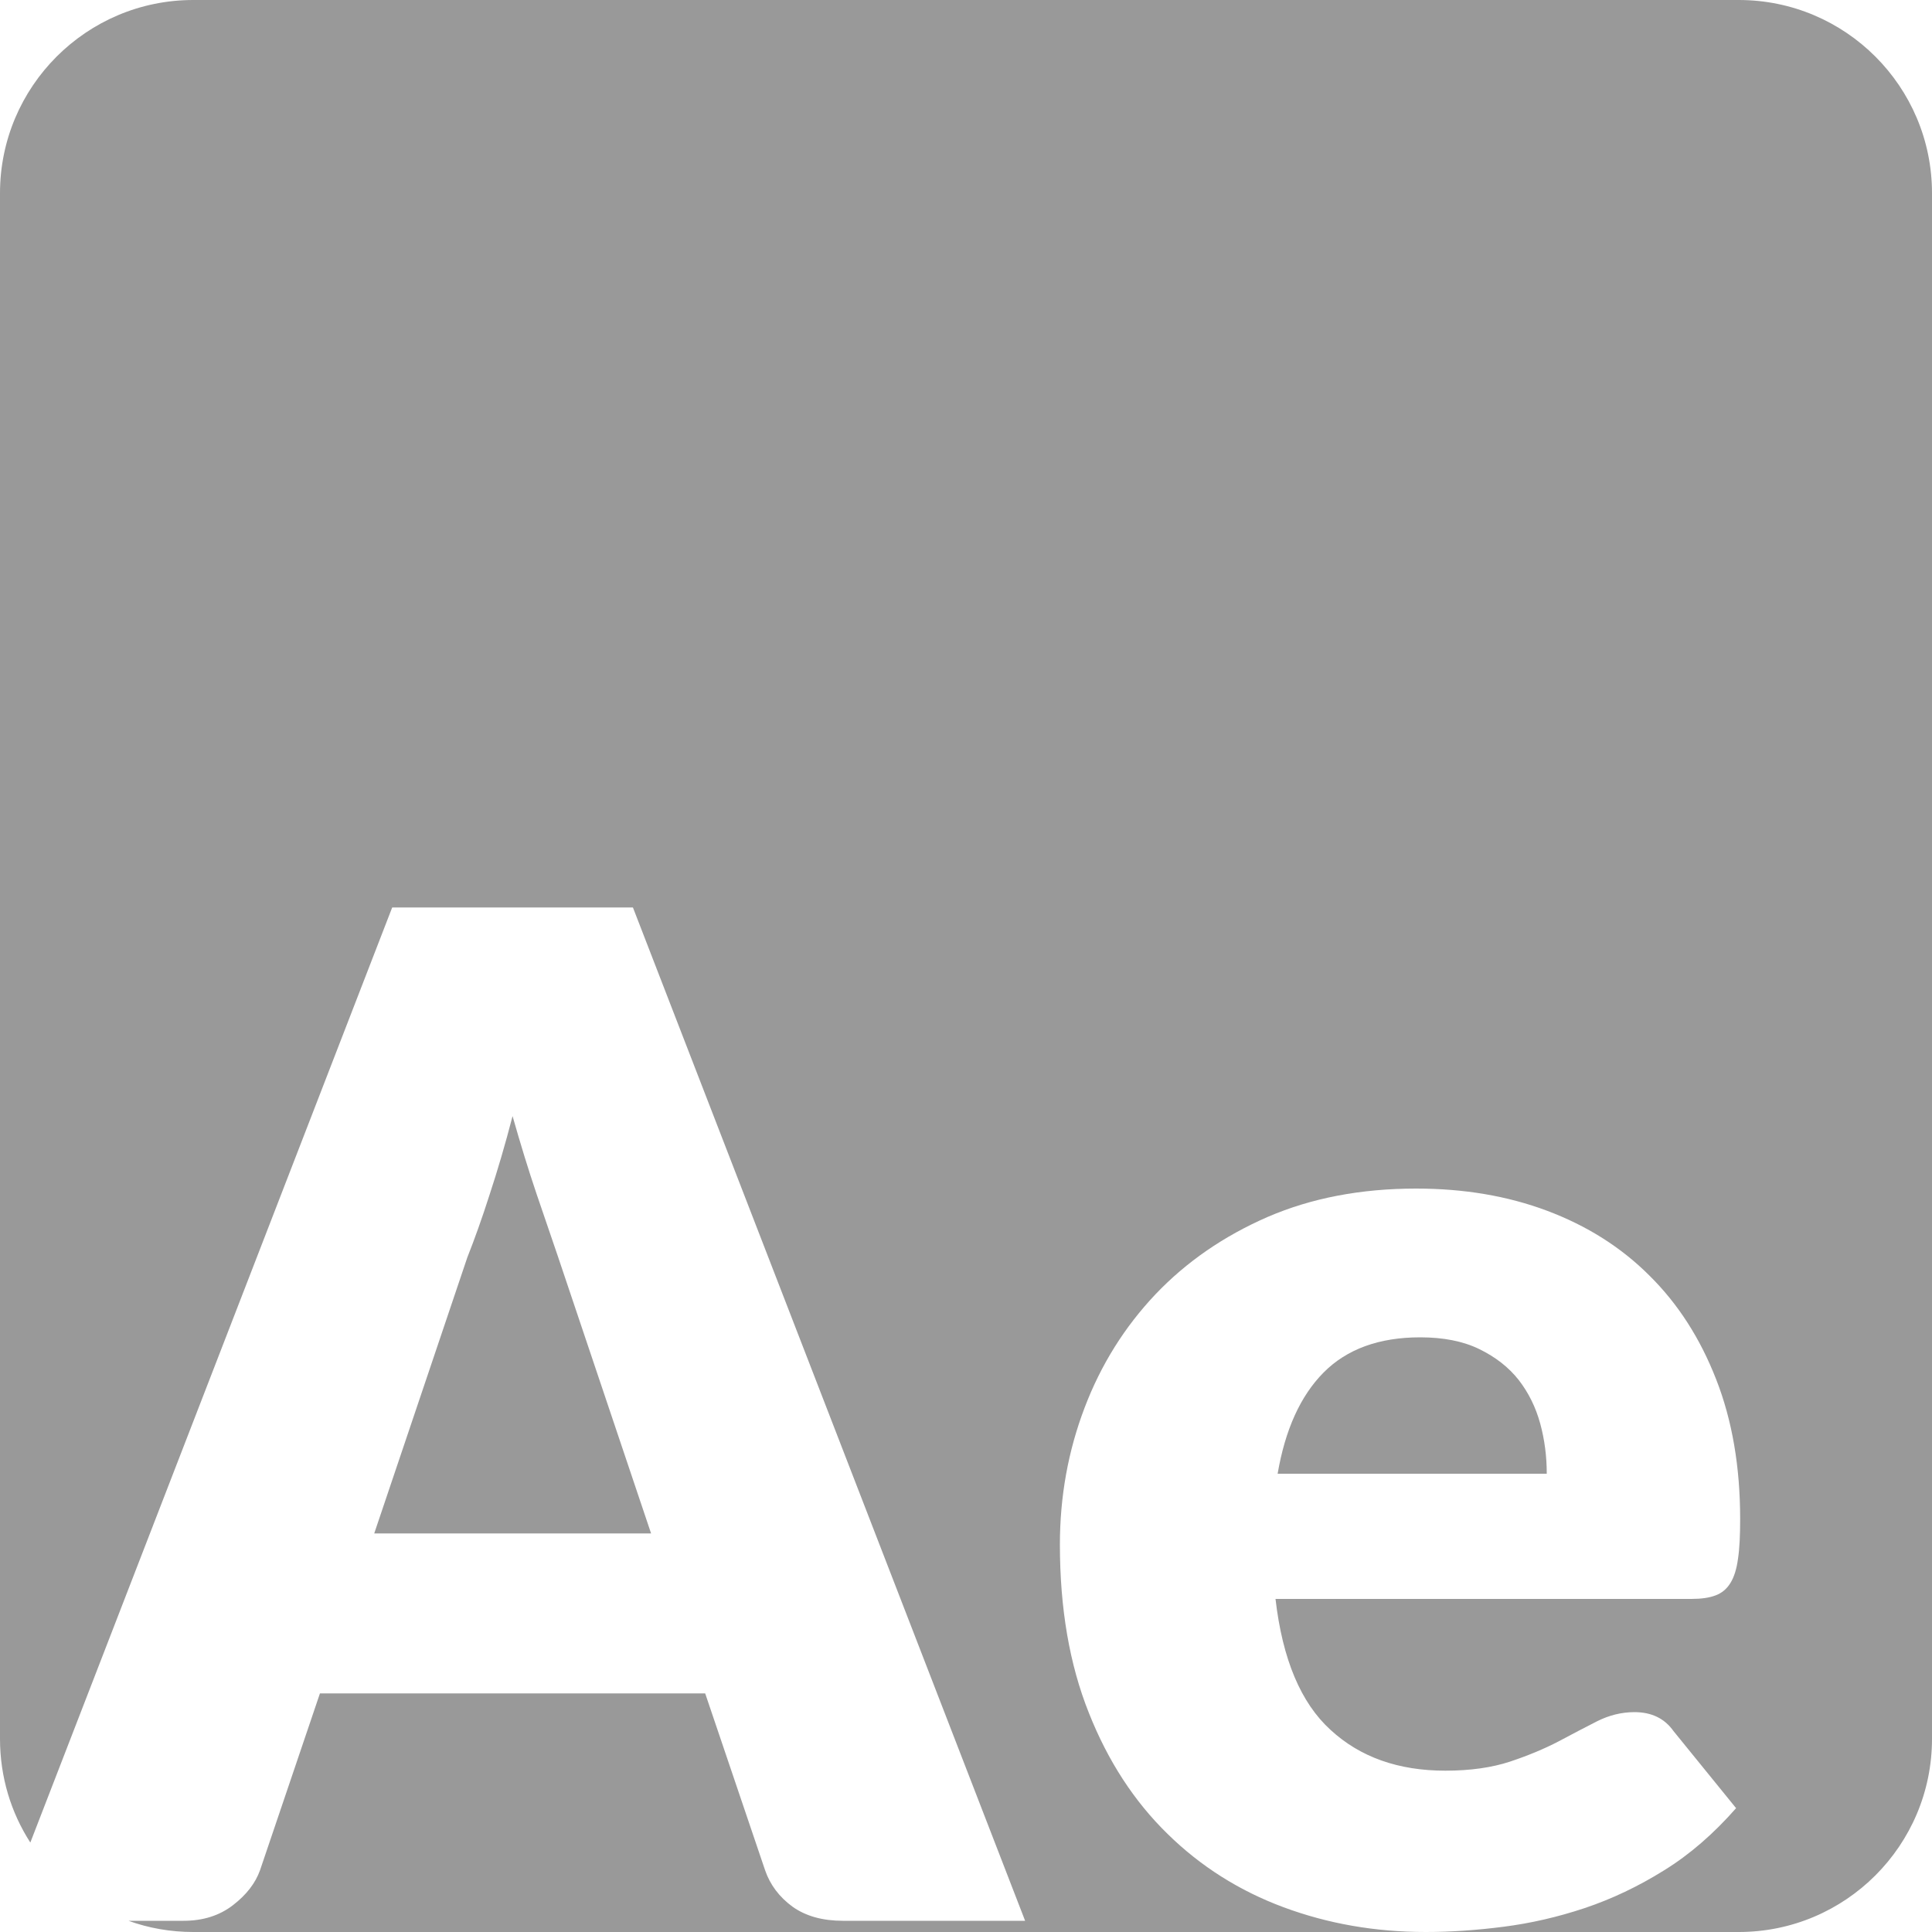 <?xml version="1.0" ?><!DOCTYPE svg  PUBLIC '-//W3C//DTD SVG 1.0//EN'
        'http://www.w3.org/TR/2001/REC-SVG-20010904/DTD/svg10.dtd'>
<svg id="Layer_1" style="enable-background:new 0 0 100 100;" version="1.0" viewBox="0 0 100 100" fill="#999" xml:space="preserve"
     xmlns="http://www.w3.org/2000/svg" xmlns:xlink="http://www.w3.org/1999/xlink"><g><g><path d="M28.87,65.01l4.83,14.36H19.37l4.82-14.29c0.36-0.91,0.75-1.99,1.15-3.24c0.41-1.25,0.81-2.6,1.19-4.07     c0.41,1.44,0.82,2.78,1.24,4.02C28.19,63.02,28.56,64.1,28.87,65.01z"/></g><g><path d="M80.06,76.28H66.13c0.39-2.28,1.18-4.03,2.38-5.24s2.87-1.82,5-1.82c1.2,0,2.22,0.2,3.06,0.61     c0.84,0.41,1.52,0.94,2.04,1.6c0.51,0.66,0.88,1.41,1.11,2.25C79.95,74.52,80.06,75.39,80.06,76.28z"/></g><g><path d="M100,10v80c0,5.52-4.48,10-10,10H73.8c1.27,0,2.61-0.09,4.01-0.27c1.41-0.18,2.81-0.5,4.22-0.97     c1.4-0.47,2.77-1.12,4.1-1.95c1.33-0.82,2.57-1.9,3.73-3.22l-3.24-3.99c-0.46-0.65-1.13-0.98-2.02-0.98     c-0.67,0-1.31,0.16-1.93,0.47c-0.61,0.31-1.28,0.66-2.01,1.05c-0.73,0.38-1.57,0.73-2.5,1.04c-0.94,0.31-2.06,0.47-3.35,0.47     c-2.43,0-4.41-0.7-5.94-2.11c-1.54-1.4-2.49-3.66-2.85-6.78h21.53c0.51,0,0.92-0.06,1.24-0.18c0.33-0.12,0.59-0.34,0.78-0.65     s0.32-0.73,0.39-1.26c0.08-0.53,0.11-1.21,0.11-2.05c0-2.69-0.41-5.1-1.24-7.22c-0.83-2.13-1.98-3.92-3.46-5.38     c-1.47-1.47-3.24-2.58-5.29-3.35s-4.31-1.15-6.78-1.15c-2.86,0-5.42,0.49-7.69,1.47c-2.27,0.99-4.2,2.32-5.8,4     c-1.59,1.68-2.82,3.63-3.67,5.87c-0.85,2.23-1.28,4.59-1.28,7.09c0,3.31,0.5,6.21,1.5,8.71c0.99,2.5,2.35,4.58,4.07,6.26     c1.71,1.68,3.72,2.95,6.01,3.8c2.29,0.85,4.74,1.28,7.36,1.28H10c-1.17,0-2.3-0.2-3.35-0.58H9.5c1.01,0,1.86-0.27,2.56-0.81     s1.16-1.14,1.4-1.81l3.1-9.15H36.5l3.1,9.15c0.26,0.76,0.74,1.39,1.42,1.89c0.69,0.49,1.56,0.73,2.61,0.73h9.43l-20.3-52.45H20.3     L1.57,95.37C0.57,93.82,0,91.98,0,90V10C0,4.48,4.48,0,10,0h80C95.52,0,100,4.48,100,10z"/></g></g></svg>